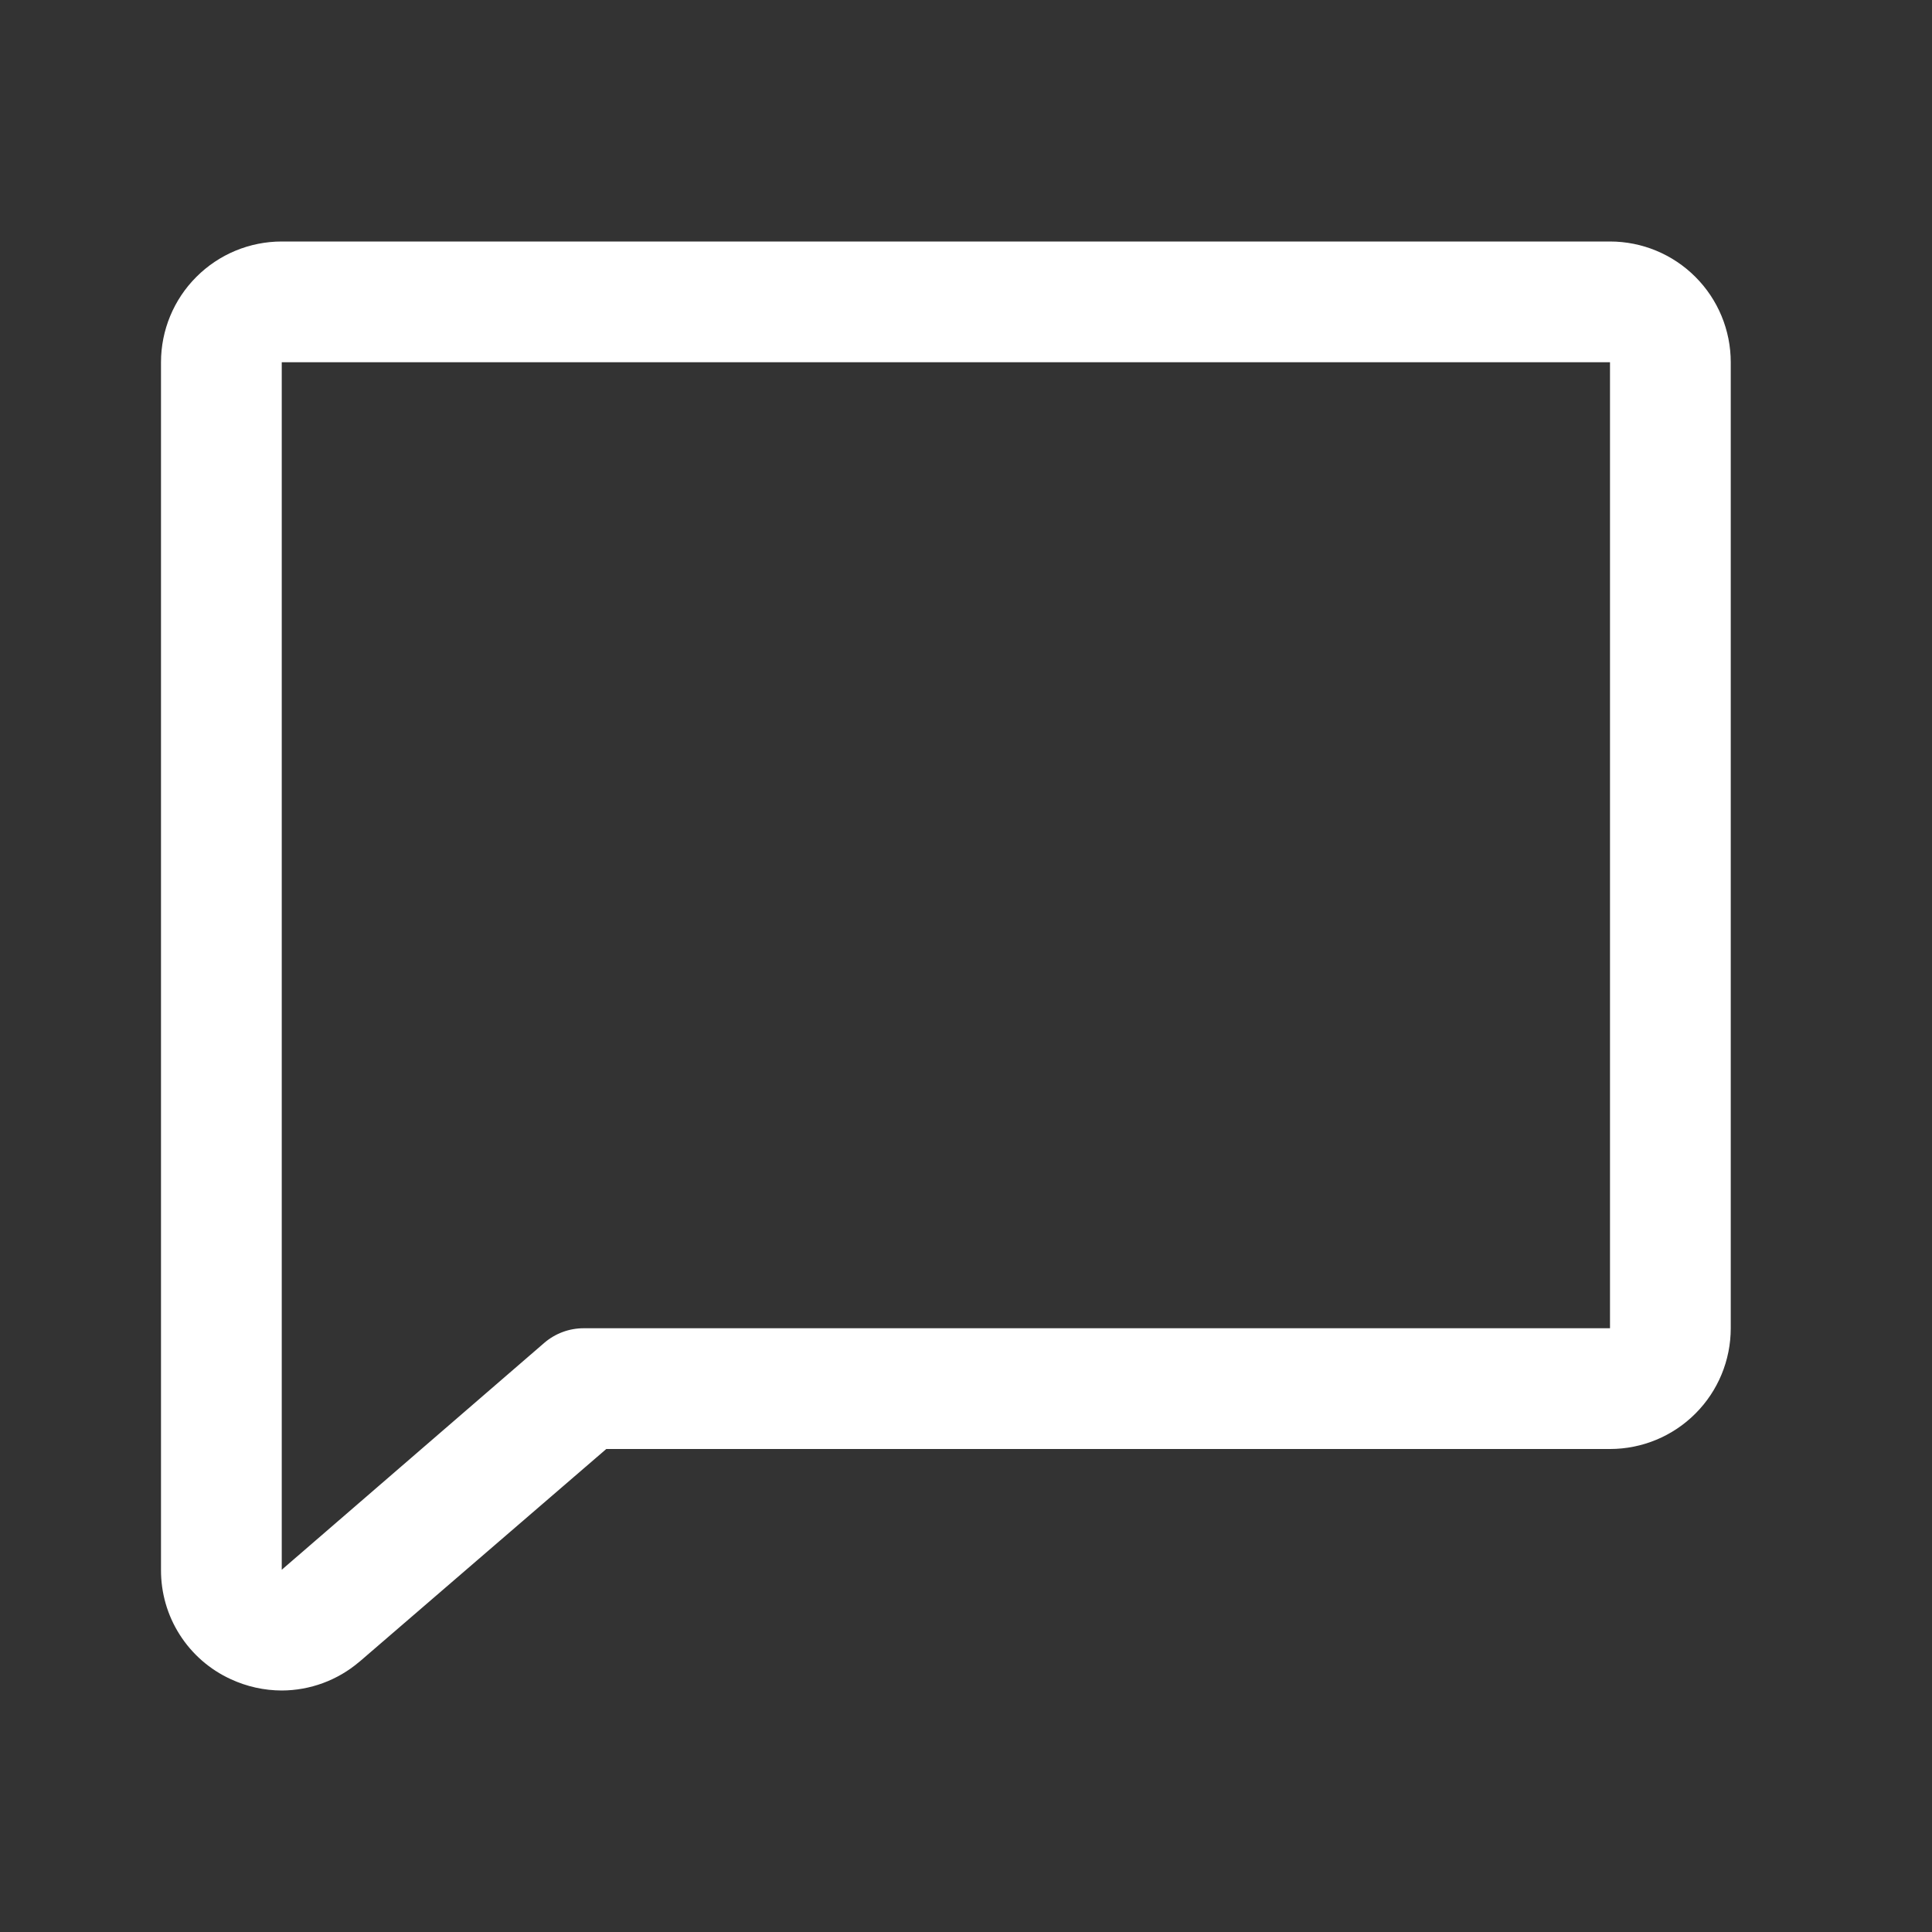 <svg xmlns="http://www.w3.org/2000/svg" width="48" height="48" viewBox="0 0 48 48" fill="none">
  <rect x="0" y="0" width="48" height="48" fill="#333333" stroke="none"/>
  <path d="M40 6H7C6.204 6 5.441 6.316 4.879 6.879C4.316 7.441 4 8.204 4 9V39C3.997 39.572 4.158 40.133 4.466 40.615C4.774 41.098 5.214 41.481 5.734 41.719C6.131 41.903 6.563 41.999 7 42C7.704 41.998 8.385 41.747 8.922 41.291L8.939 41.278L15.063 36H40C40.796 36 41.559 35.684 42.121 35.121C42.684 34.559 43 33.796 43 33V9C43 8.204 42.684 7.441 42.121 6.879C41.559 6.316 40.796 6 40 6ZM40 33H14.5C14.14 33 13.792 33.13 13.519 33.366L7 39V9H40V33Z" fill="white"/>
</svg>
